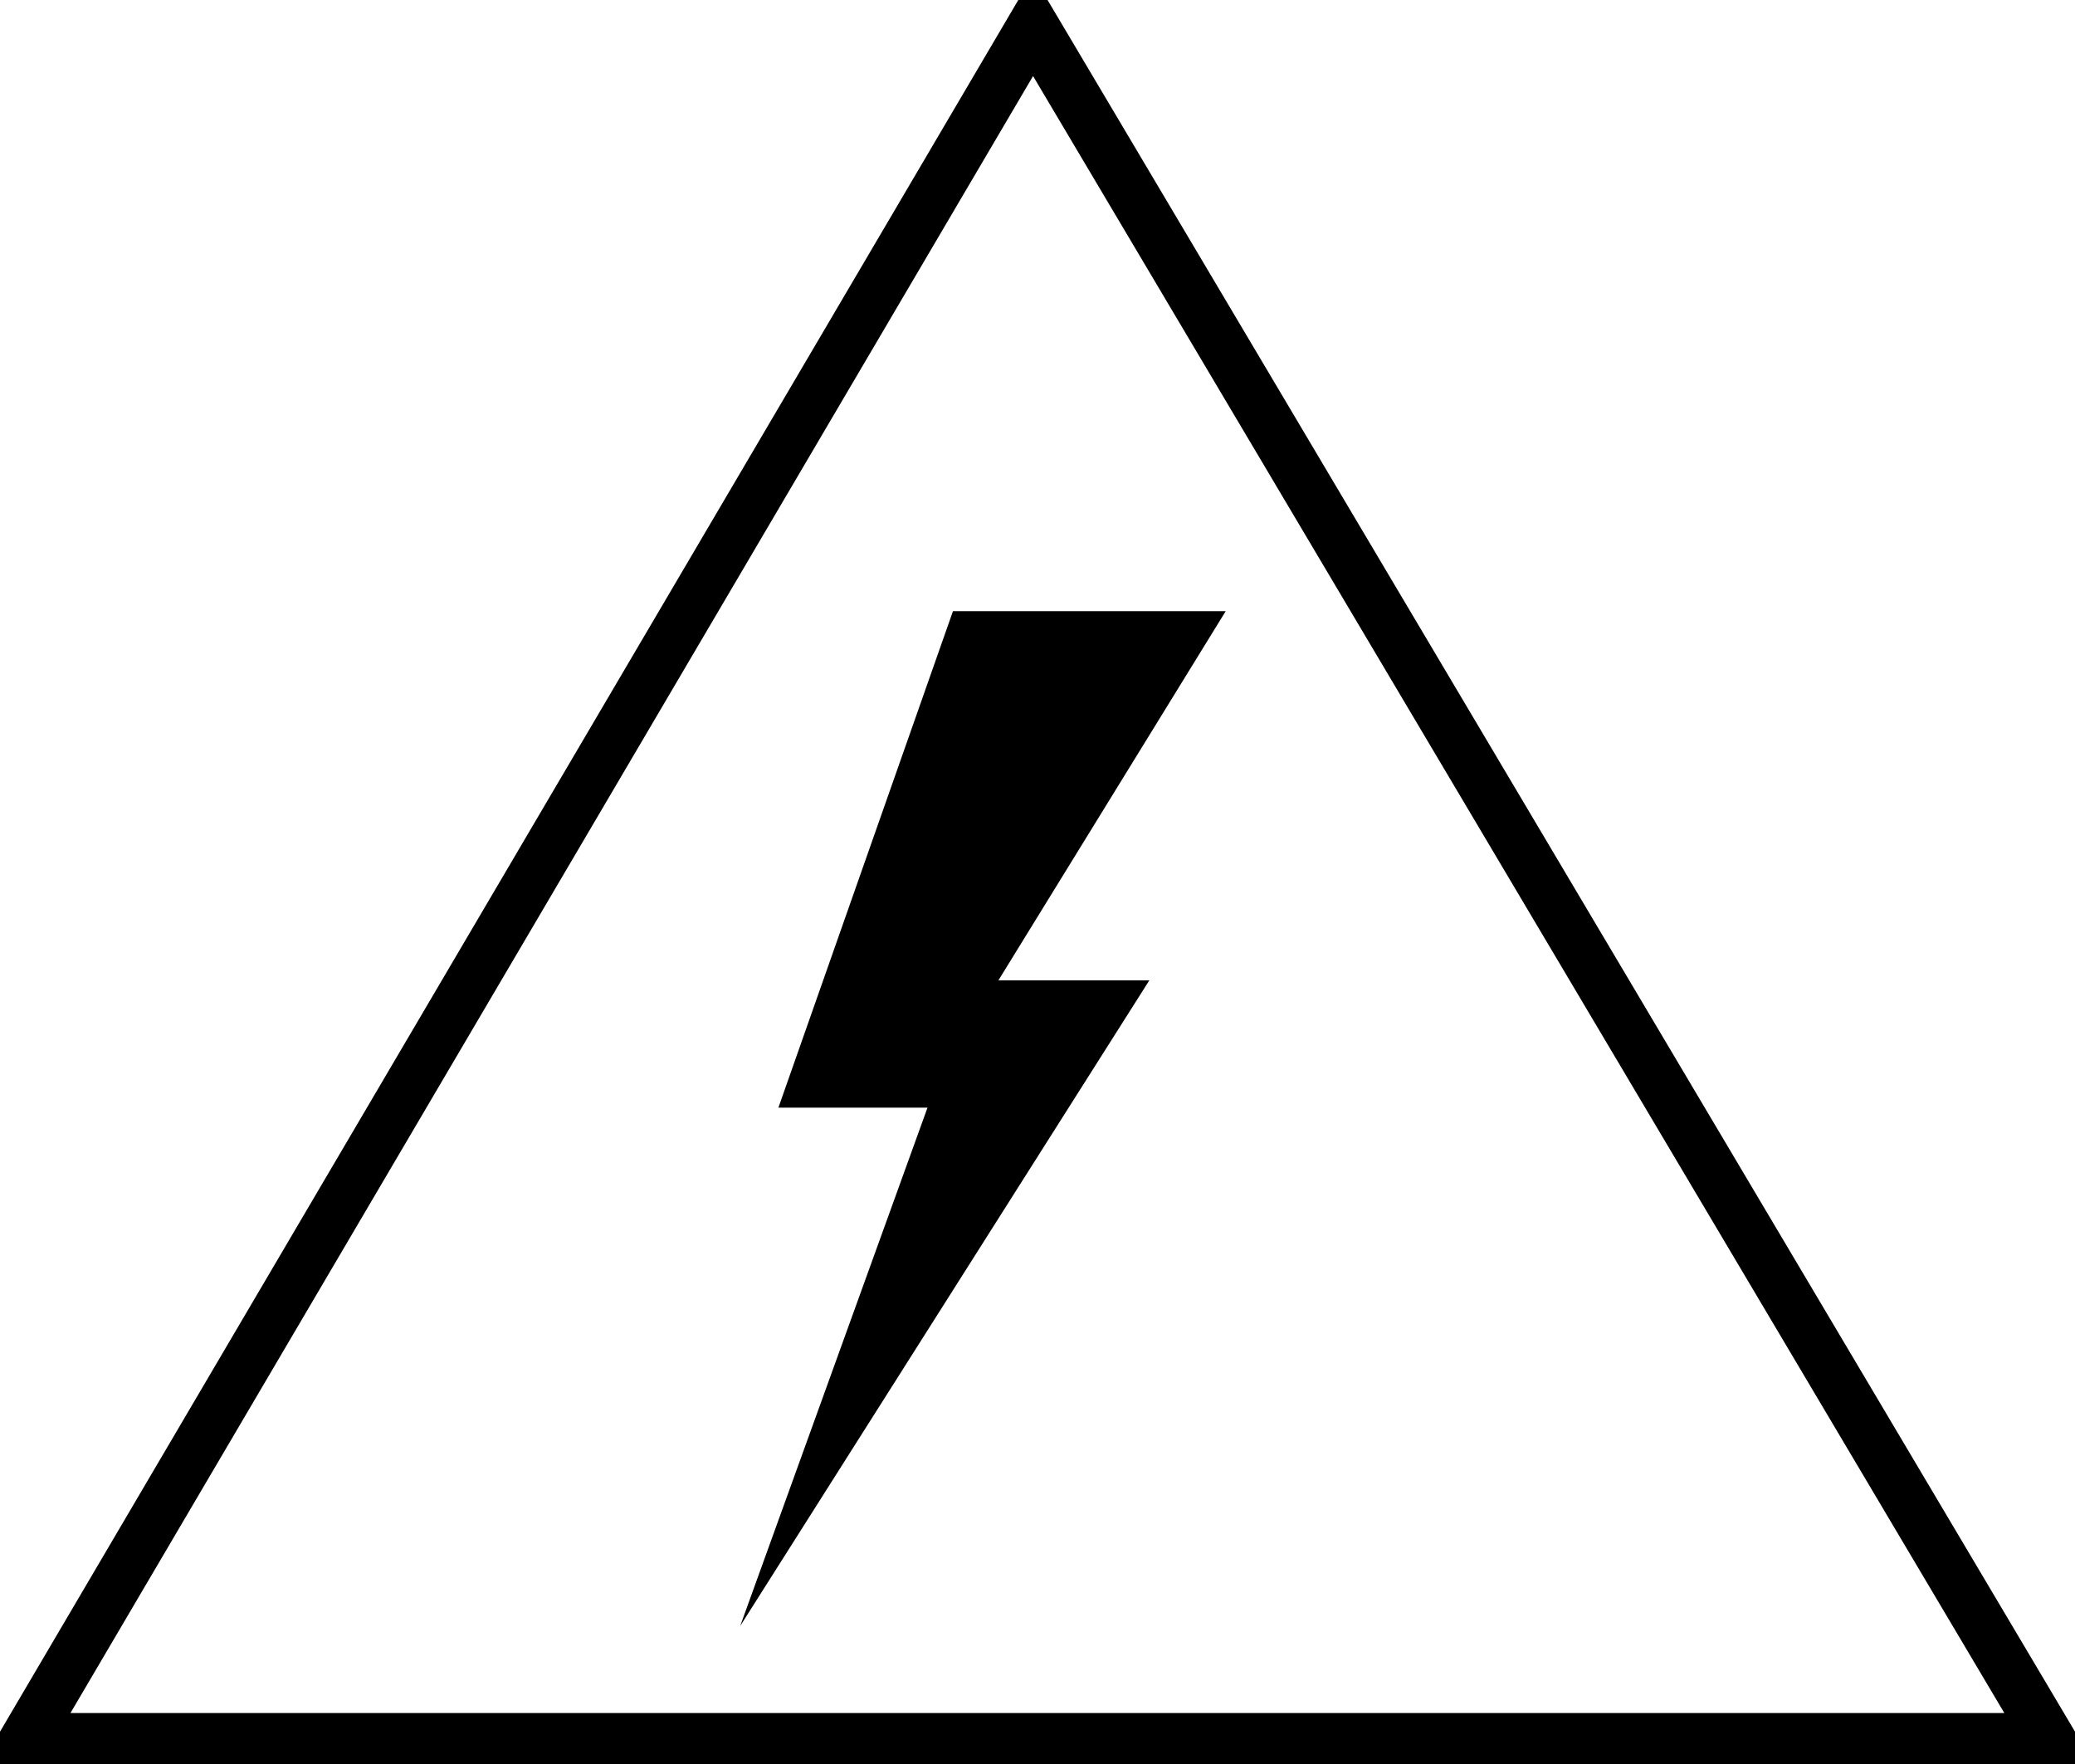 <svg xmlns="http://www.w3.org/2000/svg" xmlns:xlink="http://www.w3.org/1999/xlink" version="1.1" id="Layer_1" x="0px" y="0px" style="enable-background:new 0 0 300 300;" xml:space="preserve" viewBox="95.29 79.39 114.12 97.02">
<style type="text/css">
	.st0{fill:none;stroke:#000000;stroke-width:2.82;stroke-miterlimit:10;}
</style>
<g>
	<polygon class="st0" points="96.7,175 208,175 152.1,80.8  "/>
	<g>
		<polygon points="162.7,113 147.7,113 138.1,140.3 146.3,140.3 136,168.8 158.5,133.3 150.2,133.3   "/>
	</g>
</g>
</svg>